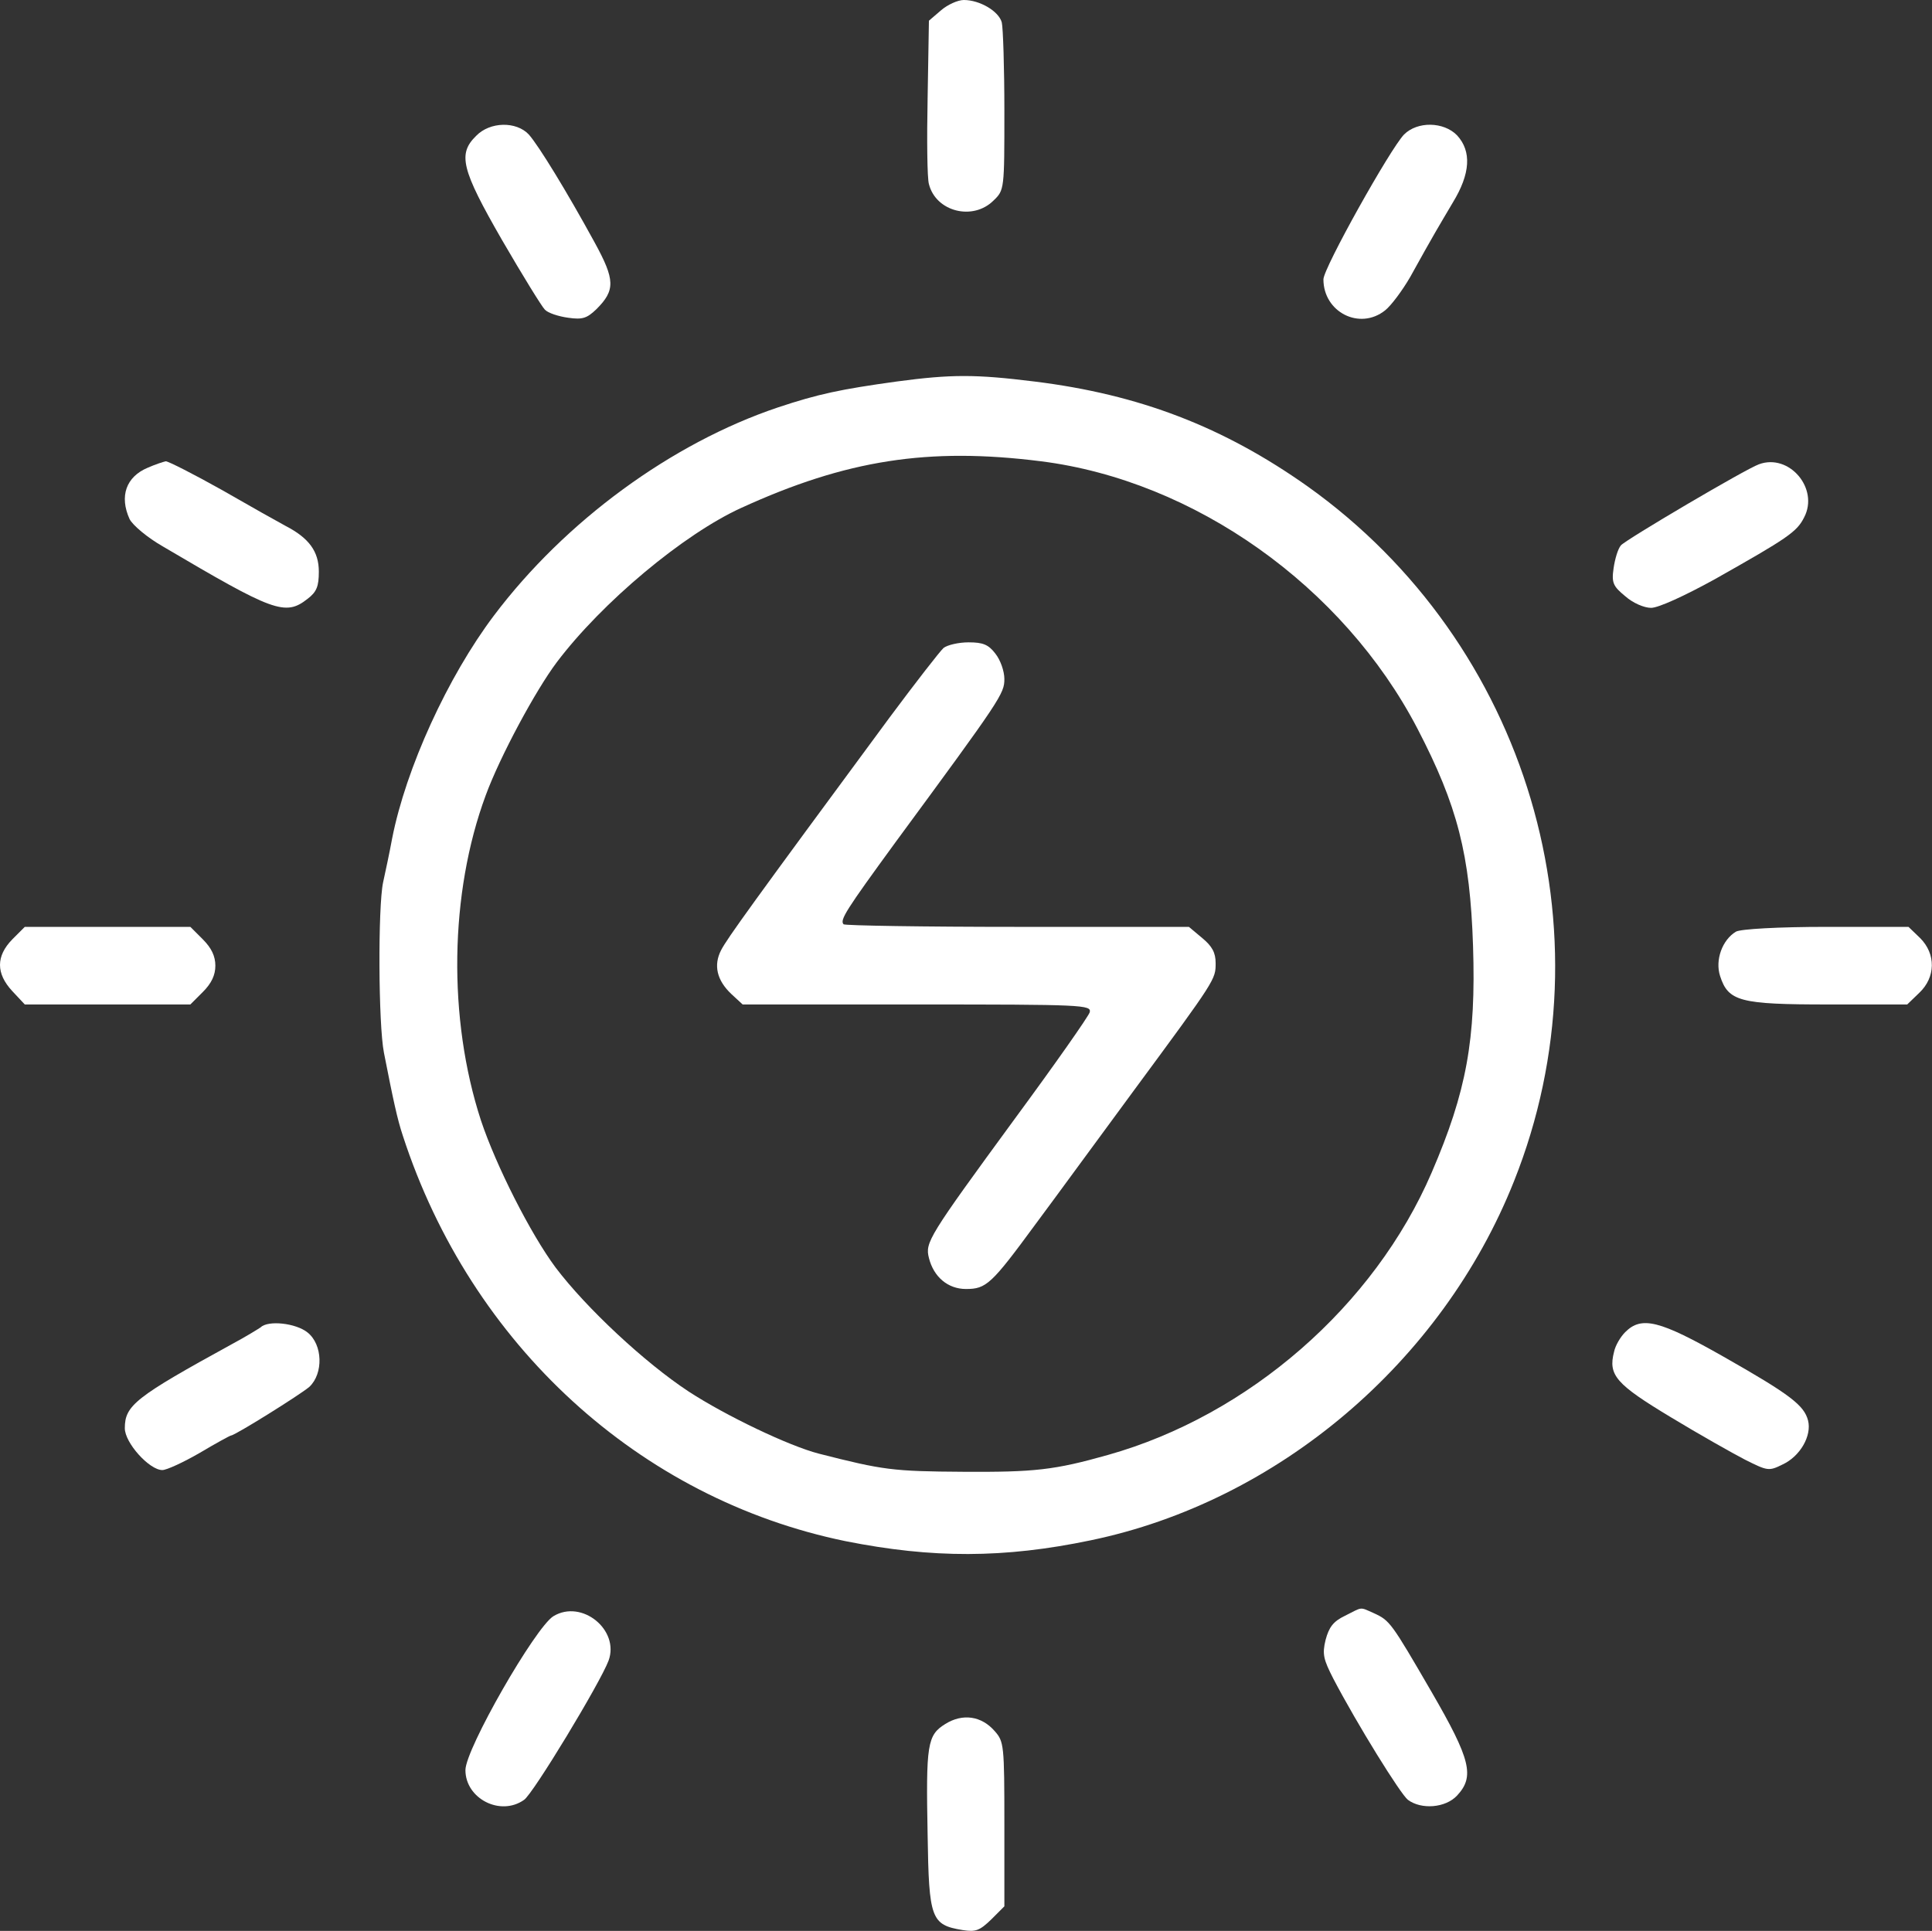 <?xml version="1.0" encoding="utf-8"?>
<!-- Generator: Adobe Illustrator 25.1.0, SVG Export Plug-In . SVG Version: 6.00 Build 0)  -->
<svg version="1.1" id="katman_1" xmlns="http://www.w3.org/2000/svg" xmlns:xlink="http://www.w3.org/1999/xlink" x="0px" y="0px"
	 viewBox="0 0 448.1 447.9" style="enable-background:new 0 0 448.1 447.9;" xml:space="preserve">
<rect x="0" y="0" width="448.1" height="447.9" fill="#333333" stroke="none"/>
<style type="text/css">
	.st0{fill:#FFFFFF;}
</style>
<g transform="translate(0,544) scale(0.1,-0.1)">
	<path class="st0" d="M2182.5,5416l-28-24l-3-178c-2-97-1-188,3-201c16-64,102-86,150-38c25,24,25,26,25,207c0,101-3,193-6,206
		c-7,26-51,52-88,52C2221.5,5440,2197.5,5429,2182.5,5416z"/>
	<path class="st0" d="M1104.5,5125c-43-42-35-77,60-242c47-81,92-154,99-161c7-8,32-16,54-19c34-5,44-1,66,20c44,44,43,68-4,154
		c-65,119-130,225-153,251C1197.5,5159,1136.5,5158,1104.5,5125z"/>
	<path class="st0" d="M3256.5,5128c-32-33-187-310-187-336c0-76,84-119,143-72c14,11,40,46,58,77c57,103,66,117,99,173
		c41,67,44,119,10,156C3348.5,5158,3287.5,5159,3256.5,5128z"/>
	<path class="st0" d="M2079.5,4555c-130-18-182-29-275-60c-247-83-494-264-659-483c-107-142-204-354-236-517c-6-33-16-79-21-102
		c-12-57-11-329,2-395c22-112,31-154,44-193c158-485,549-842,1027-940c201-40,367-40,568,2c434,90,815,413,982,833
		c231,579,32,1248-479,1612c-195,138-390,213-633,243C2262.5,4572,2206.5,4572,2079.5,4555z M2414.5,4370c356-45,701-290,873-620
		c93-179,122-292,129-504c7-217-15-338-96-526c-133-309-424-563-751-655c-124-35-170-40-335-39c-164,1-186,4-335,42
		c-70,18-216,88-302,144c-102,67-238,194-309,288c-58,78-138,236-173,341c-77,236-73,527,11,754c33,90,116,244,165,309
		c105,139,294,297,428,358C1962.5,4373,2152.5,4403,2414.5,4370z"/>
	<path class="st0" d="M2188.5,3937c-8-7-64-79-125-161c-321-435-377-513-391-540c-18-35-10-70,24-102l26-24h405c385,0,404-1,400-18
		c-3-10-81-121-173-246c-202-276-209-288-200-324c11-44,44-72,86-72c47,0,59,11,161,150c47,63,149,203,228,310
		c191,259,190,258,190,296c0,24-8,39-31,58l-31,26h-397c-219,0-401,3-404,6c-9,10,5,32,121,191c245,333,252,344,252,378
		c0,18-9,44-21,59c-16,21-29,26-62,26C2223.5,3950,2197.5,3944,2188.5,3937z"/>
	<path class="st0" d="M342.5,4355c-50-21-66-66-42-119c7-14,41-43,78-64c256-151,283-162,335-121c21,16,26,29,26,63
		c0,47-23,78-77,106c-15,8-81,45-147,83c-66,37-125,67-131,67C379.5,4369,360.5,4363,342.5,4355z"/>
	<path class="st0" d="M4079.5,4363c-31-11-309-175-320-188c-7-8-14-32-17-53c-5-34-1-42,27-65c18-16,44-27,60-27c17,0,78,28,147,66
		c170,96,191,110,208,144C4219.5,4307,4149.5,4389,4079.5,4363z"/>
	<path class="st0" d="M28.5,3261c-38-39-38-79,0-120l29-31h192h192l29,29c20,20,29,39,29,61s-9,41-29,61l-29,29h-192h-192L28.5,3261
		z"/>
	<path class="st0" d="M4026.5,3279c-32-19-49-66-37-103c19-59,46-66,251-66h183l28,27c38,36,39,90,2,127l-27,26h-191
		C4124.5,3290,4037.5,3285,4026.5,3279z"/>
	<path class="st0" d="M604.5,2361c-6-4-35-22-65-38c-226-124-250-143-250-196c0-34,57-97,87-97c10,0,49,18,87,40c37,22,70,40,72,40
		c9,0,161,95,182,113c33,31,31,98-4,126C686.5,2371,621.5,2378,604.5,2361z"/>
	<path class="st0" d="M3769.5,2350c-11-11-23-31-26-46c-14-54,5-75,131-151c66-40,144-84,173-99c52-26,55-27,87-11
		c41,19,68,67,59,102s-41,60-196,148C3849.5,2377,3807.5,2388,3769.5,2350z"/>
	<path class="st0" d="M1283.5,1691c-42-26-204-308-204-357c0-66,81-108,136-69c21,14,177,272,196,323
		C1437.5,1659,1349.5,1731,1283.5,1691z"/>
	<path class="st0" d="M3119.5,1692c-27-13-37-26-45-56c-8-33-5-45,18-90c56-107,156-268,173-281c31-23,87-19,114,10
		c41,44,32,83-59,240c-94,162-97,166-134,183C3152.5,1713,3161.5,1713,3119.5,1692z"/>
	<path class="st0" d="M2192.5,1441c-42-26-45-47-41-258c3-194,8-208,81-220c31-5,40-1,67,25l30,30v191c0,183-1,191-22,215
		C2276.5,1460,2232.5,1466,2192.5,1441z"/>
</g>
</svg>
